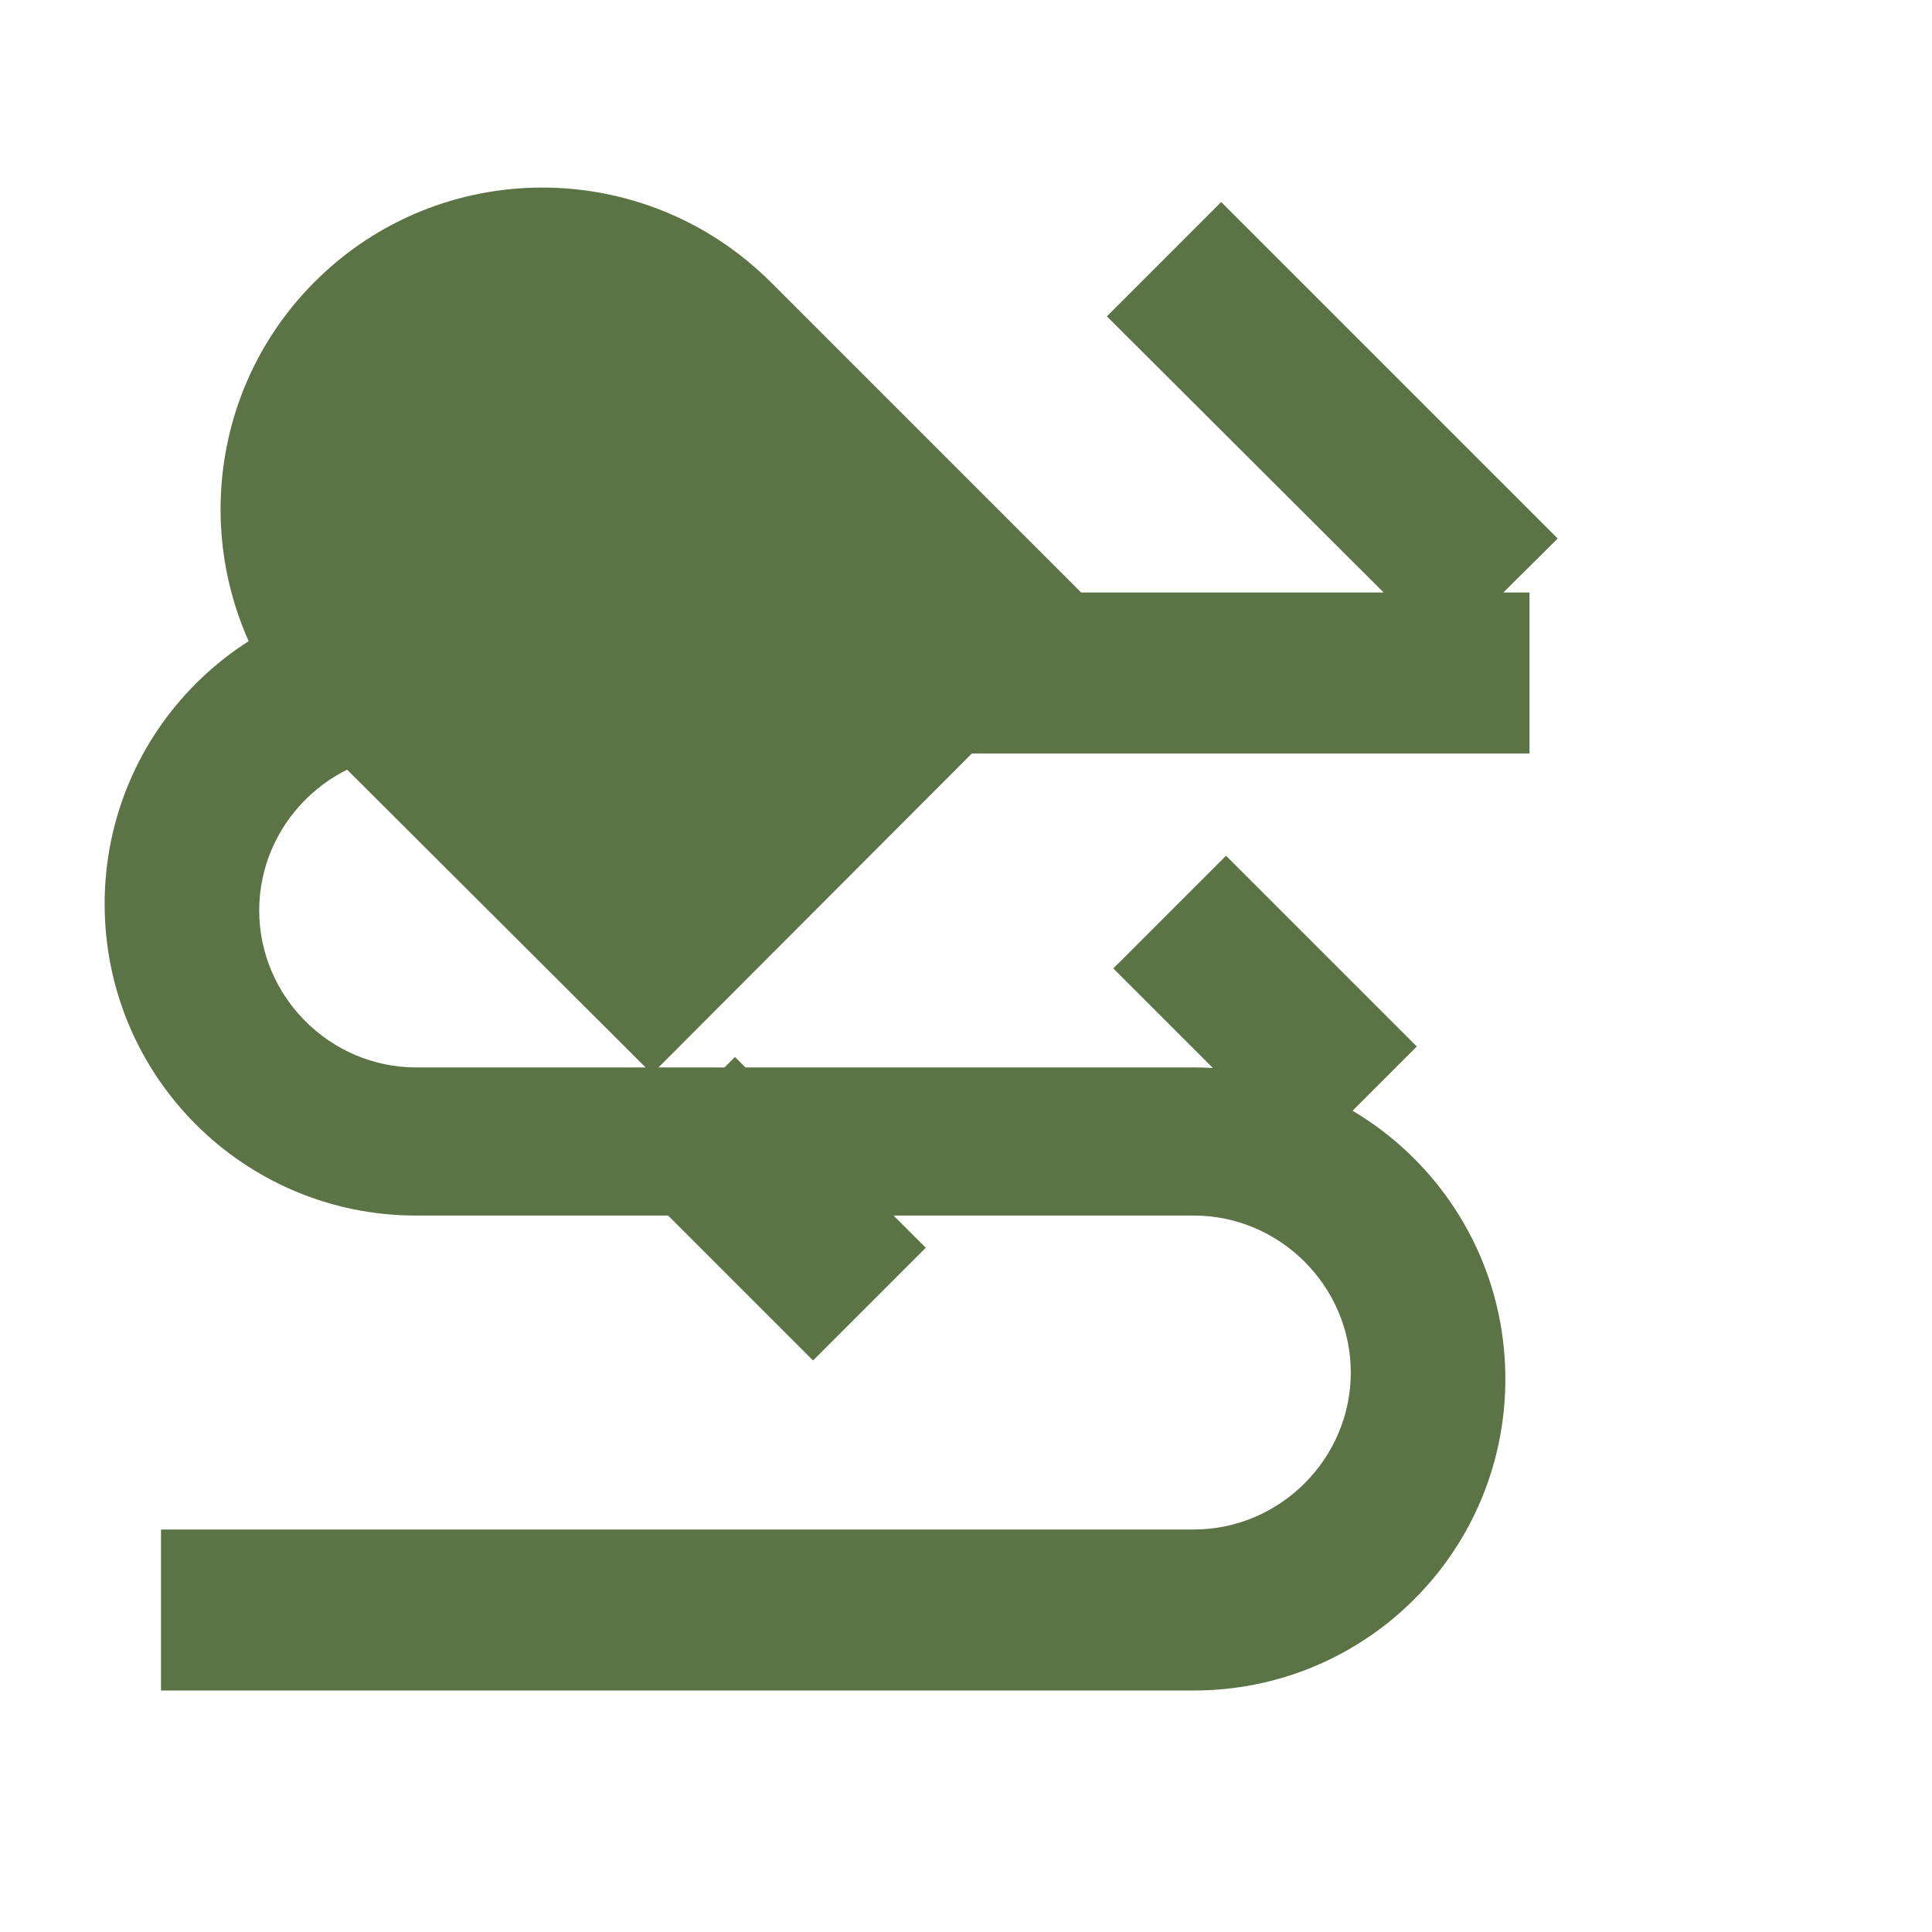 <svg width="24" height="24" viewBox="0 0 24 24" fill="none" xmlns="http://www.w3.org/2000/svg">
  <path d="M8.1 13.34L3.91 9.16C2.35 7.59 2.35 5.06 3.91 3.5C5.47 1.94 8 1.94 9.57 3.5L13.75 7.68L8.1 13.34M13.75 3.93L15.17 2.51L19.35 6.69L17.93 8.1L13.75 3.93M11.5 15.5L10.1 16.9L7.73 14.53L9.13 13.13L11.5 15.5M13.83 12.03L15.23 10.63L17.6 13L16.2 14.4L13.83 12.03M14.83 21H2V19H14.83C15.9 19 16.78 18.12 16.78 17.05C16.78 15.98 15.9 15.1 14.83 15.1H5.17C3.03 15.1 1.3 13.37 1.3 11.23C1.3 9.09 3.03 7.36 5.17 7.36H19V9.36H5.17C4.1 9.36 3.22 10.24 3.22 11.31C3.22 12.38 4.1 13.26 5.17 13.26H14.83C16.97 13.26 18.7 14.99 18.7 17.13C18.7 19.27 16.97 21 14.83 21Z" fill="#5C7346"/>
</svg> 